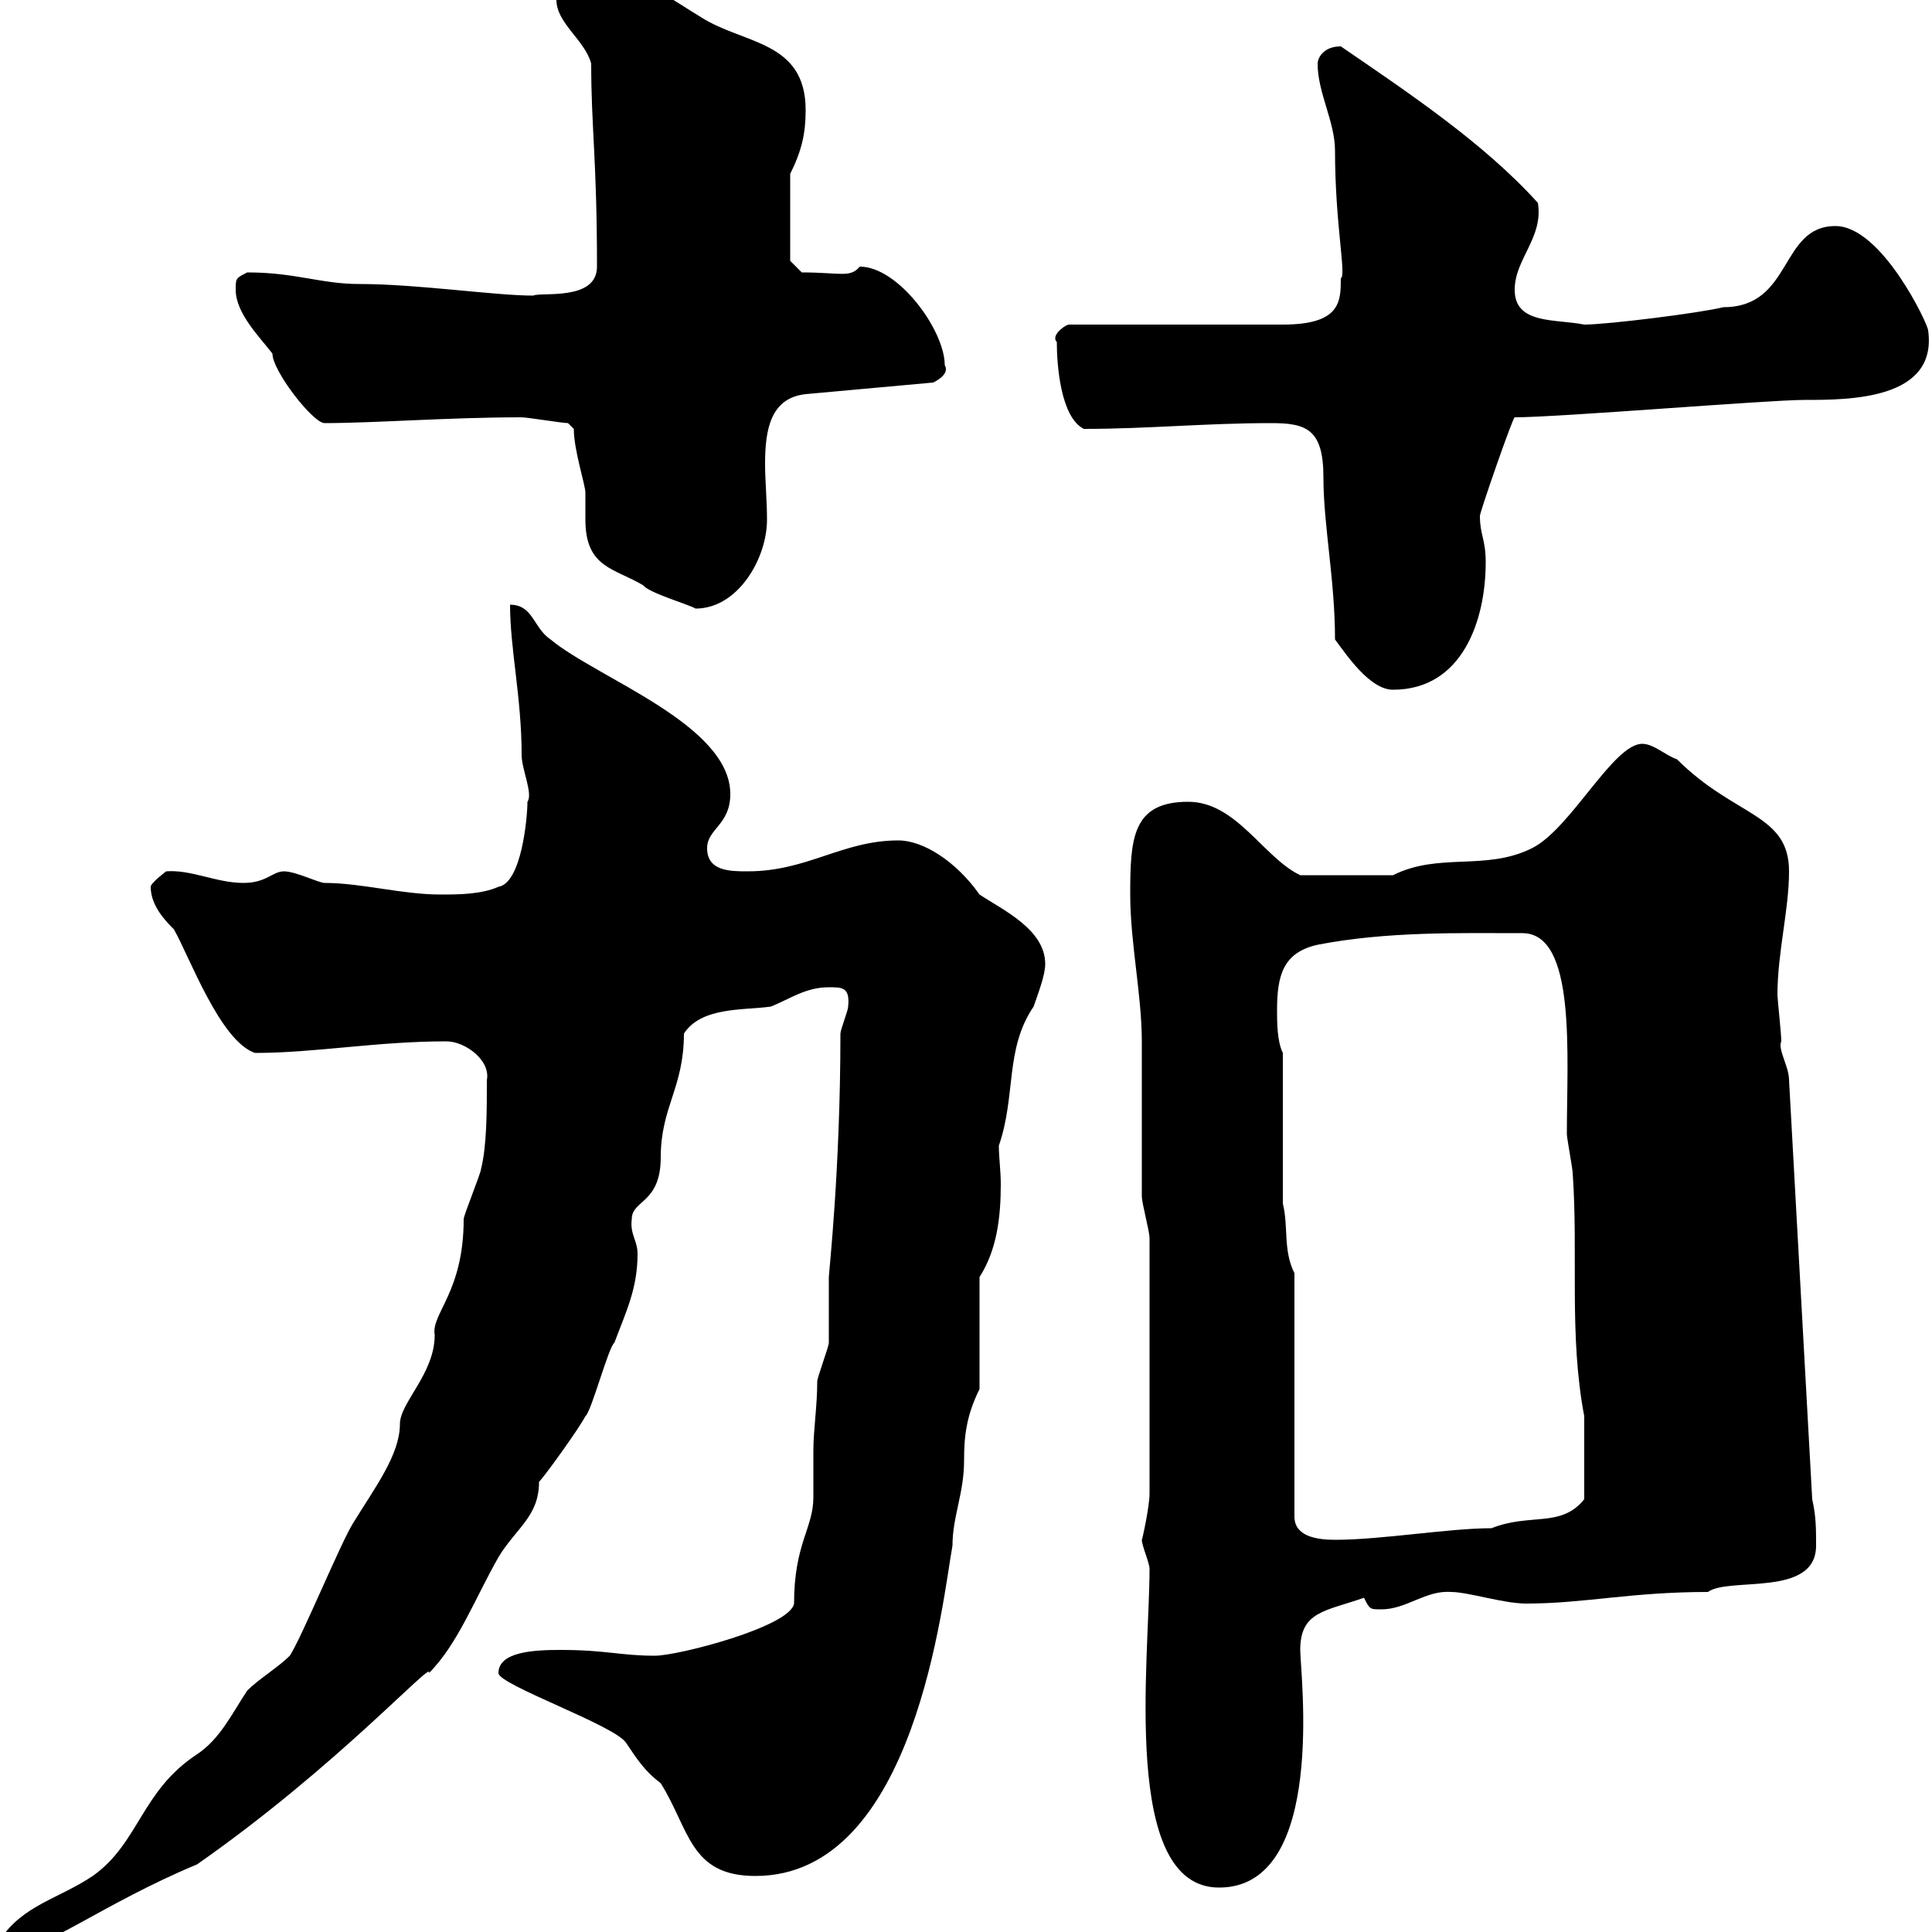 <svg xmlns="http://www.w3.org/2000/svg" xmlns:xlink="http://www.w3.org/1999/xlink" width="300" height="300"><path d="M0 301.20C0 303 0.60 303 1.80 303C6.60 303 16.20 295.50 30.60 289.50C52.50 274.20 67.50 257.40 66.60 259.80C71.10 255.30 73.80 248.10 77.40 241.80C80.10 237.30 83.70 235.50 83.70 230.10C84.60 229.20 90 221.70 90.90 219.90C91.80 219.30 94.50 209.10 95.40 208.50C97.20 203.70 99 200.10 99 194.70C99 192.60 97.80 191.70 98.10 189.30C98.10 186.30 102.60 186.90 102.60 179.70C102.60 171.90 106.20 168.90 106.20 160.50C108.90 156.30 115.50 156.90 119.70 156.30C122.70 155.10 125.10 153.30 128.70 153.30C130.80 153.30 132 153.30 131.70 156.30C131.70 156.90 130.50 159.90 130.50 160.50C130.50 181.50 128.70 197.70 128.70 198.30C128.70 199.50 128.70 207.30 128.70 208.50C128.70 209.10 126.90 213.90 126.90 214.50C126.90 218.40 126.30 222 126.30 225.30C126.30 228.30 126.30 230.40 126.30 232.50C126.30 237.30 123.30 239.70 123.30 249C122.70 252.60 105.30 257.10 101.70 257.10C96.30 257.10 94.20 256.20 87 256.20C82.80 256.20 77.40 256.50 77.40 259.80C77.40 261.60 95.40 267.90 97.20 270.60C99 273.30 100.20 275.10 102.60 276.90C107.10 284.10 107.10 291.30 117.30 291.30C142.20 291.30 146.40 248.10 147.90 240C147.90 235.50 149.70 231.90 149.70 226.80C149.70 223.20 150 219.90 152.10 215.70L152.10 198.30C154.80 194.10 155.40 189 155.40 183.90C155.40 181.80 155.10 179.70 155.10 177.90C157.80 170.10 156 162.90 160.50 156.30C161.10 154.50 162.30 151.50 162.30 149.70C162.30 144.30 155.70 141.30 152.10 138.90C148.50 133.80 143.40 130.50 139.50 130.50C130.80 130.50 125.40 135.30 116.10 135.30C113.40 135.30 109.80 135.30 109.80 131.70C109.80 128.70 113.40 128.10 113.40 123.30C113.40 112.50 92.70 105.30 85.50 99.30C82.80 97.50 82.80 93.90 79.20 93.90C79.20 100.80 81 108.30 81 117.30C81 119.40 82.80 123.30 81.90 124.50C81.90 126.90 81 137.10 77.40 137.70C74.70 138.90 71.10 138.90 68.40 138.90C62.40 138.90 56.10 137.10 50.40 137.10C49.50 137.10 45.90 135.30 44.10 135.30C42.30 135.30 41.40 137.10 37.80 137.10C33.60 137.10 29.70 135 25.80 135.30C25.80 135.30 23.40 137.10 23.40 137.70C23.40 140.70 25.80 143.10 27 144.30C29.40 148.50 34.20 161.70 39.60 163.50C48.90 163.50 58.50 161.70 69.30 161.70C72.30 161.70 76.20 164.70 75.60 167.70C75.60 172.50 75.60 177.90 74.70 181.50C74.70 182.10 72 188.70 72 189.30C72 200.70 66.90 204 67.50 207.30C67.50 213.30 62.10 217.80 62.10 221.10C62.10 225.90 58.20 231 54.90 236.40C53.10 239.10 46.80 254.40 45 257.10C43.20 258.90 40.20 260.70 38.40 262.50C36 266.10 34.20 270 30.60 272.40C21.90 278.10 21.60 286.20 14.40 291.30C9 294.90 3.60 295.80 0 301.20ZM178.50 243.60C178.50 257.70 174 293.10 189.30 293.10C206.10 293.10 201.90 259.80 201.90 256.20C201.90 250.20 205.80 250.20 211.80 248.10C212.70 249.90 212.70 249.90 214.50 249.90C218.40 249.90 221.40 246.90 225.30 247.20C228 247.20 233.40 249 237 249C246 249 253.20 247.20 265.20 247.20C268.50 244.80 282 248.10 282 240C282 237.30 282 235.50 281.40 232.80L277.80 167.70C277.80 165.60 276 162.90 276.60 161.70C276.60 160.50 276 155.10 276 154.50C276 147.90 277.80 141.30 277.80 135.30C277.80 126.30 269.40 126.90 260.40 117.90C258.60 117.30 256.80 115.50 255 115.50C250.50 115.50 243.90 128.70 237.90 131.70C230.70 135.30 223.50 132.30 216.30 135.90L201.90 135.90C196.20 133.20 192 124.50 184.50 124.50C175.80 124.50 175.50 130.20 175.50 138.90C175.50 146.40 177.30 154.50 177.30 161.70C177.30 164.10 177.30 183.30 177.30 185.70C177.30 186.90 178.50 191.10 178.50 192.30L178.50 231.90C178.50 234 177.30 239.40 177.30 239.10C177.30 240 178.50 242.70 178.50 243.60ZM201 197.70C199.20 194.10 200.10 190.50 199.20 186.90L199.20 163.50C198.30 161.70 198.30 158.70 198.30 156.90C198.30 151.50 199.20 147.90 204.60 146.70C215.40 144.60 226.80 144.90 236.40 144.90C244.80 144.90 243.30 163.80 243.30 176.10C243.30 176.70 244.20 181.50 244.20 182.10C245.10 194.70 243.60 207.30 246 219.90C246 221.70 246 226.50 246 232.80C242.40 237.30 237.60 234.90 231.60 237.30C225 237.30 214.50 239.10 207.30 239.10C204.30 239.10 201 238.50 201 235.50ZM207.30 99.30C209.10 101.70 212.70 107.10 216.30 107.10C227.10 107.10 230.70 96.30 230.70 87.30C230.70 83.70 229.80 83.10 229.80 80.10C229.80 79.50 234.90 64.80 235.20 64.80C242.10 64.80 274.50 62.10 280.20 62.10C287.10 62.10 300.90 62.10 299.40 51.30C299.40 50.40 292.20 35.10 285 35.10C276.30 35.10 278.40 47.70 267.60 47.70C264 48.60 249.60 50.40 246 50.40C241.50 49.50 235.20 50.40 235.20 45C235.20 40.20 239.70 36.90 238.80 31.50C230.40 22.20 218.70 14.40 208.20 7.20C205.50 7.20 204.60 9 204.60 9.90C204.60 14.40 207.30 18.90 207.30 23.40C207.30 34.80 209.10 42.90 208.20 43.20C208.20 46.80 208.20 50.40 199.20 50.40L165.90 50.40C165 50.70 163.20 52.20 164.10 53.10C164.10 56.70 164.70 64.80 168.30 66.60C178.20 66.60 187.20 65.70 197.40 65.70C202.80 65.70 205.50 66.60 205.50 74.10C205.50 81.60 207.30 90 207.30 99.30ZM88.20 65.70C88.20 65.70 89.10 66.60 89.10 66.60C89.10 69.90 90.90 75.30 90.90 76.50C90.90 77.70 90.90 79.20 90.90 80.70C90.90 88.20 95.40 88.20 99.90 90.90C100.80 92.10 107.10 93.90 108 94.50C114.60 94.50 119.10 86.70 119.10 80.70C119.10 77.70 118.80 74.70 118.80 72C118.80 66.60 119.70 61.80 125.10 61.20L144.90 59.40C144.90 59.40 147.60 58.20 146.70 56.70C146.70 51.30 139.50 41.40 133.50 41.40C132 43.20 130.50 42.30 124.50 42.30L122.70 40.50L122.70 27C124.50 23.40 125.10 20.70 125.10 17.10C125.10 6.30 115.50 6.90 108.90 2.70C104.40 0 99.90-3.60 94.50-3.60C90.90-3.60 88.20-2.70 86.40 0C86.40 3.60 90.90 6.30 91.80 9.90C91.80 19.80 92.70 24.90 92.70 41.40C92.70 46.80 84 45.30 82.80 45.90C76.80 45.90 64.80 44.10 55.80 44.10C49.80 44.10 45.90 42.30 38.40 42.30C36.60 43.20 36.60 43.20 36.60 45C36.60 48.60 40.20 52.20 42.30 54.90C42.30 57.60 48.60 65.70 50.40 65.70C58.20 65.70 69.60 64.80 81 64.80C81.90 64.80 87.30 65.70 88.20 65.70Z"/></svg>